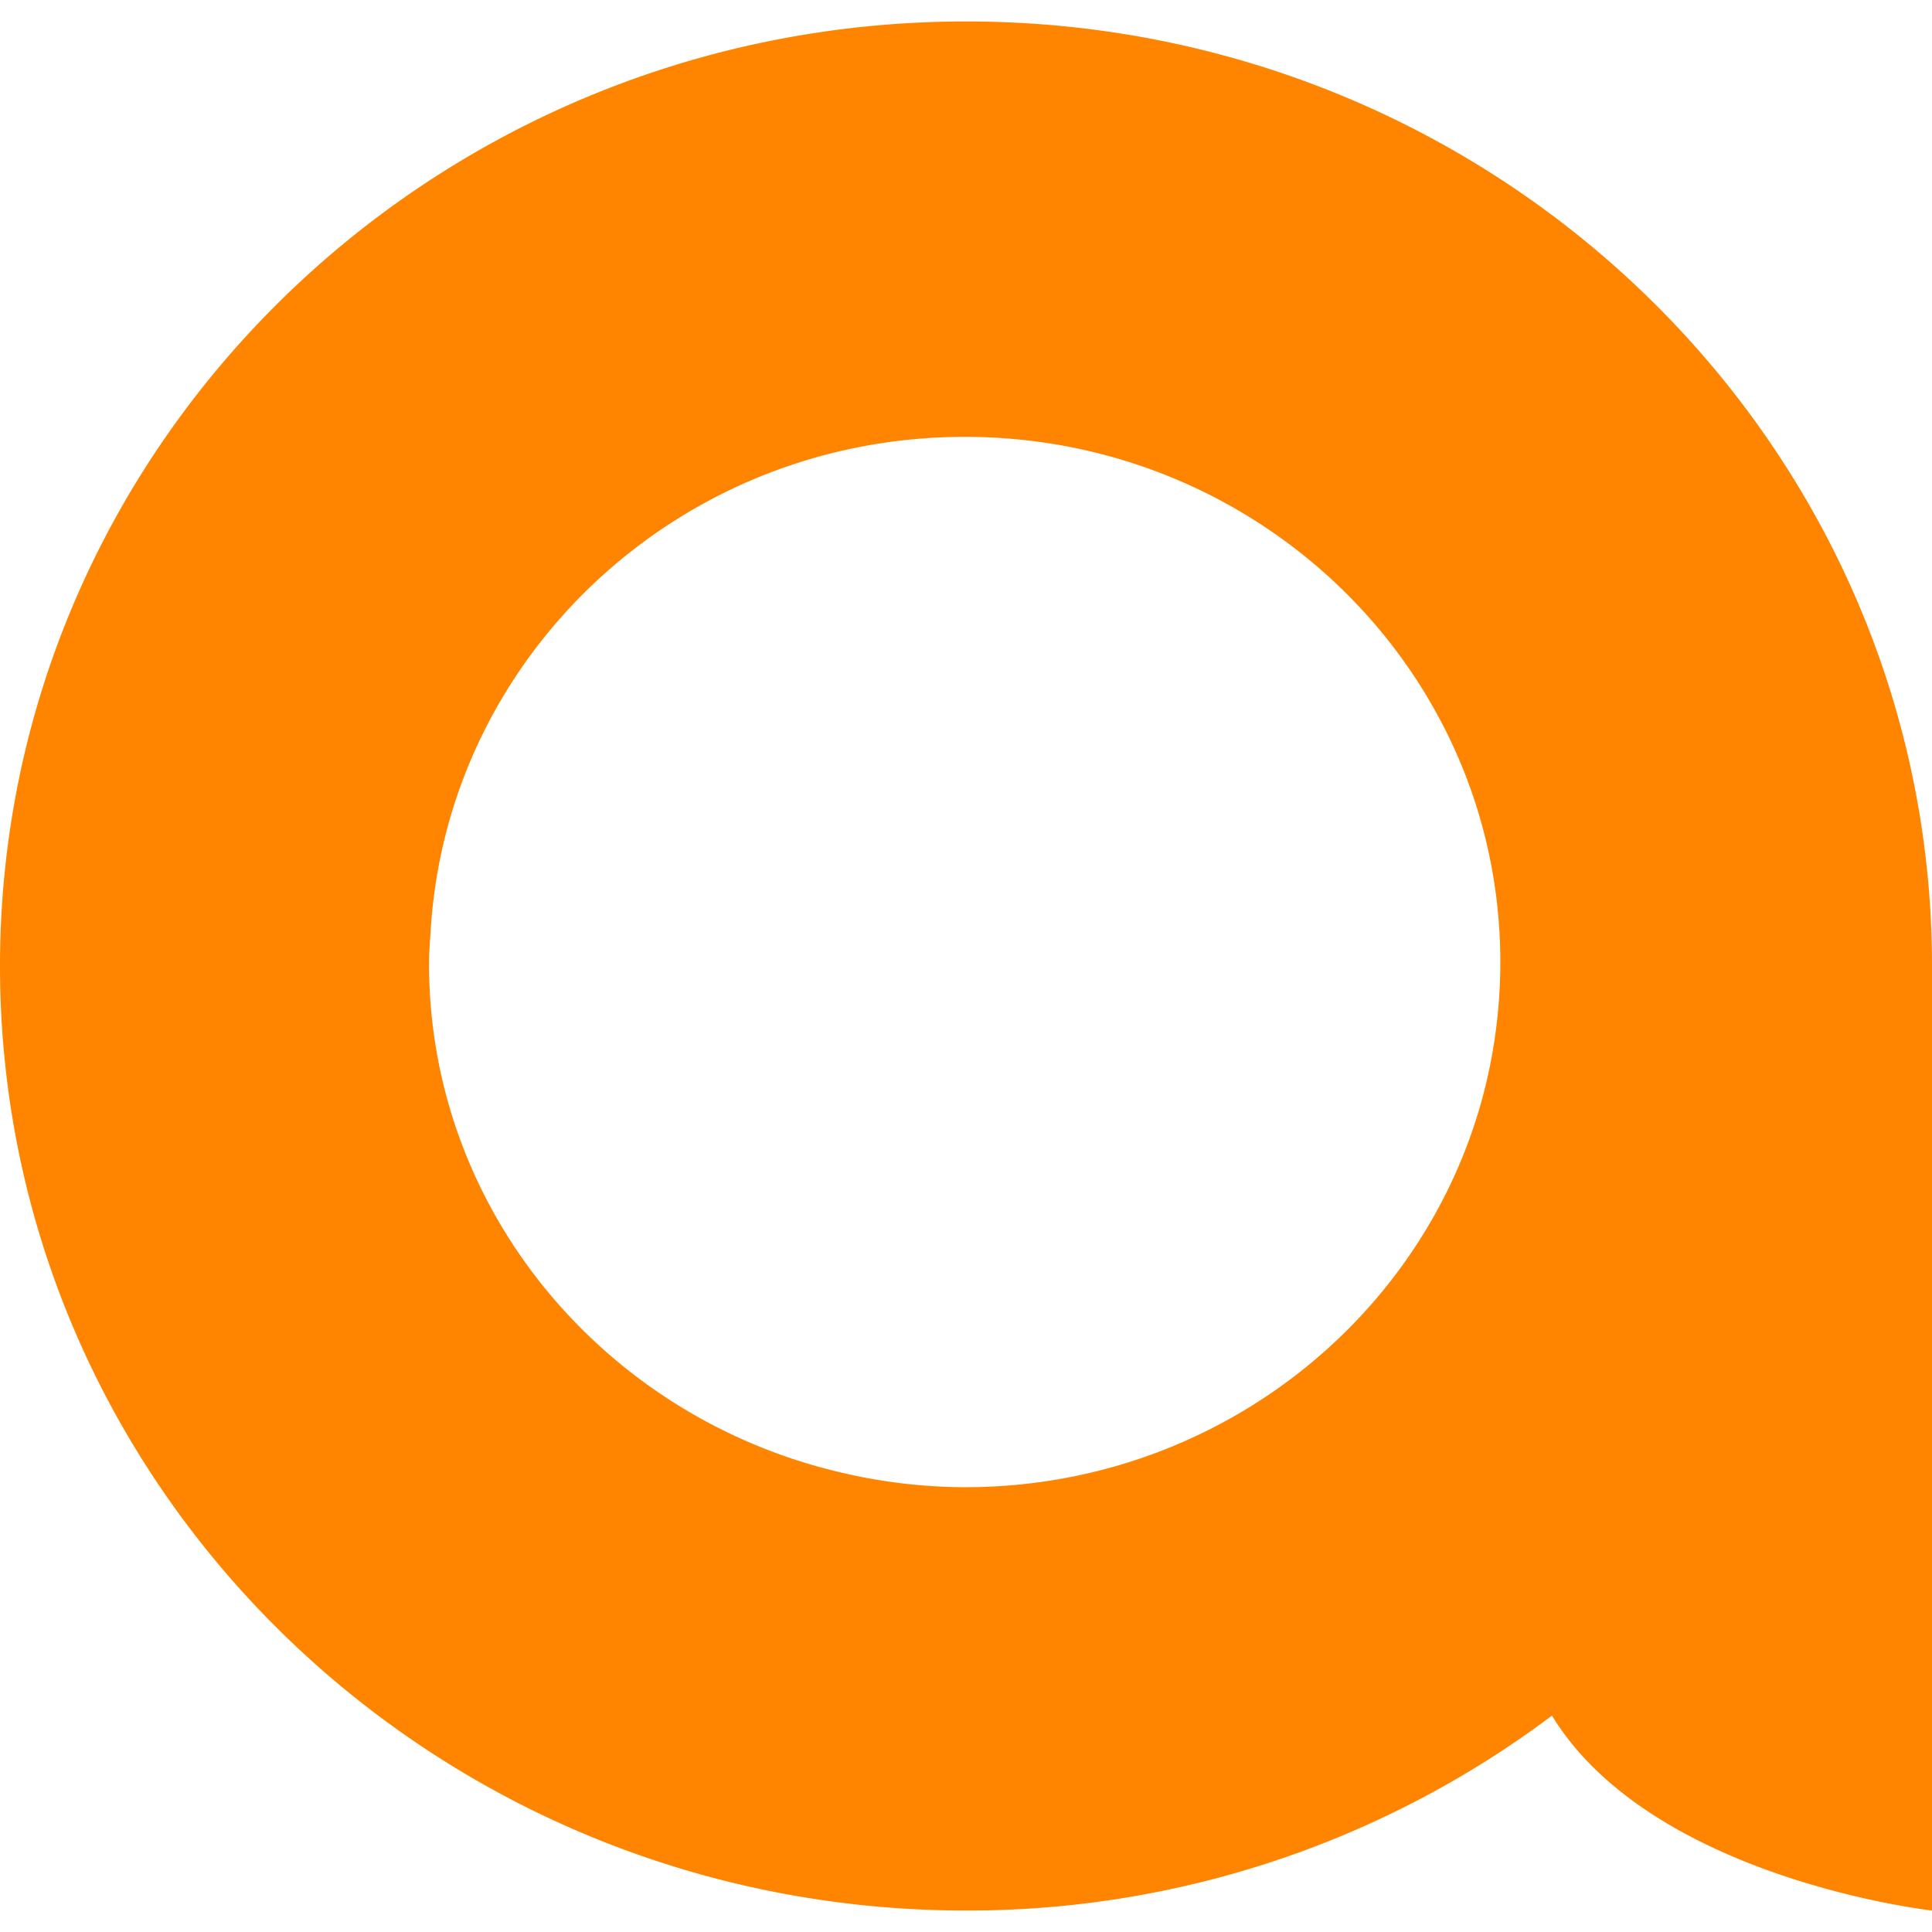 <svg viewBox="0 0 90 90" xmlns="http://www.w3.org/2000/svg"><path d="M44.952 69.28h-.011a25.42 25.42 0 0 1-6.051-.754c-10.853-2.657-18.904-12.223-18.904-23.634 0-.544.046-1.068.08-1.6.808-12.801 11.619-22.942 24.875-22.942 13.781 0 24.95 10.952 24.95 24.461 0 .85-.042 1.689-.13 2.515C68.514 59.641 57.885 69.28 44.953 69.28M45.012 1C20.146 1 0 20.707 0 45.002 0 69.301 20.147 89 45.011 89a45.293 45.293 0 0 0 27.285-9.08C76.957 87.542 90 89 90 89V45.002C90 20.707 69.846 1 45.011 1" fill="#FF8400" fill-rule="evenodd"/></svg>